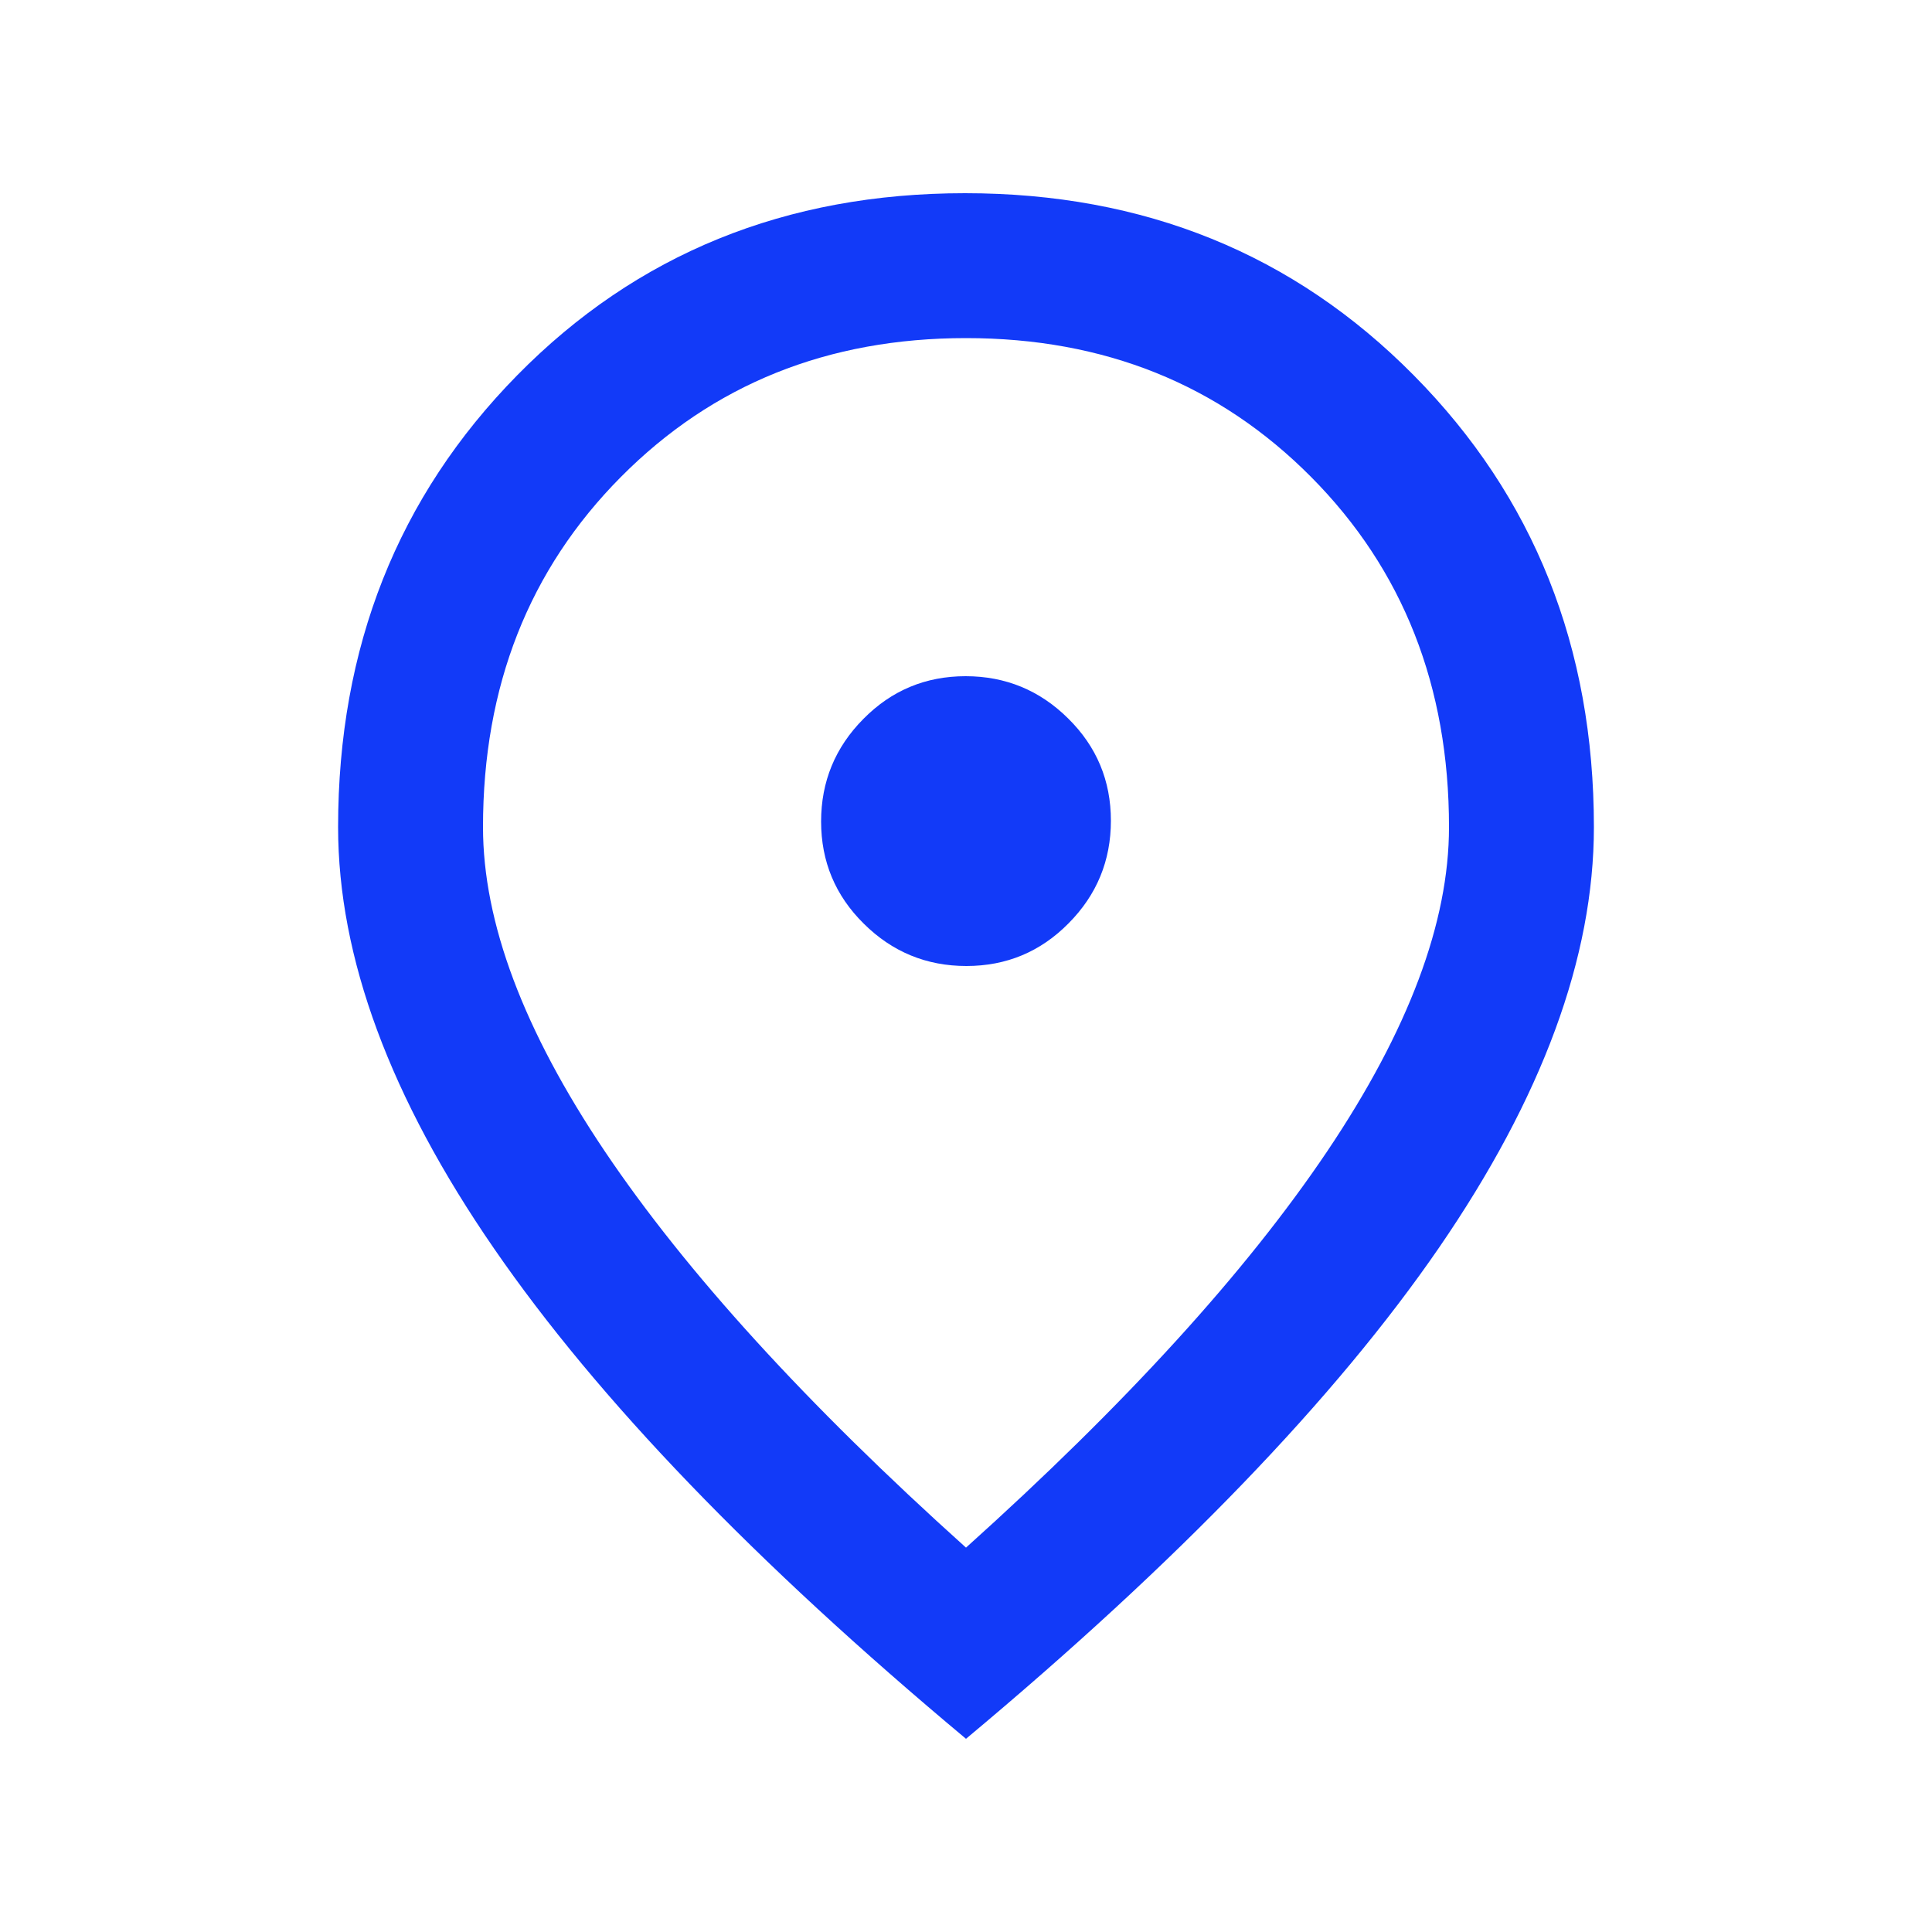 <svg width="20" height="20" viewBox="0 0 20 20" fill="none" xmlns="http://www.w3.org/2000/svg">
<path d="M10.004 10C10.418 10 10.771 9.853 11.062 9.558C11.354 9.264 11.5 8.909 11.5 8.496C11.5 8.082 11.353 7.729 11.058 7.438C10.764 7.146 10.409 7 9.996 7C9.582 7 9.229 7.147 8.938 7.442C8.646 7.736 8.5 8.091 8.5 8.504C8.5 8.918 8.647 9.271 8.942 9.562C9.236 9.854 9.591 10 10.004 10ZM10 16.021C11.653 14.535 12.899 13.167 13.74 11.917C14.58 10.667 15 9.549 15 8.562C15 7.104 14.524 5.896 13.573 4.938C12.621 3.979 11.431 3.5 10 3.5C8.569 3.5 7.378 3.979 6.427 4.938C5.476 5.896 5 7.104 5 8.562C5 9.549 5.42 10.667 6.26 11.917C7.101 13.167 8.347 14.535 10 16.021ZM10 18C7.82 16.179 6.191 14.488 5.115 12.926C4.038 11.364 3.5 9.91 3.5 8.562C3.5 6.701 4.118 5.142 5.354 3.885C6.59 2.628 8.135 2 9.99 2C11.844 2 13.392 2.628 14.635 3.885C15.879 5.142 16.5 6.701 16.5 8.562C16.5 9.91 15.965 11.361 14.896 12.917C13.826 14.472 12.194 16.167 10 18Z" fill="#123AF8"/>
</svg>
